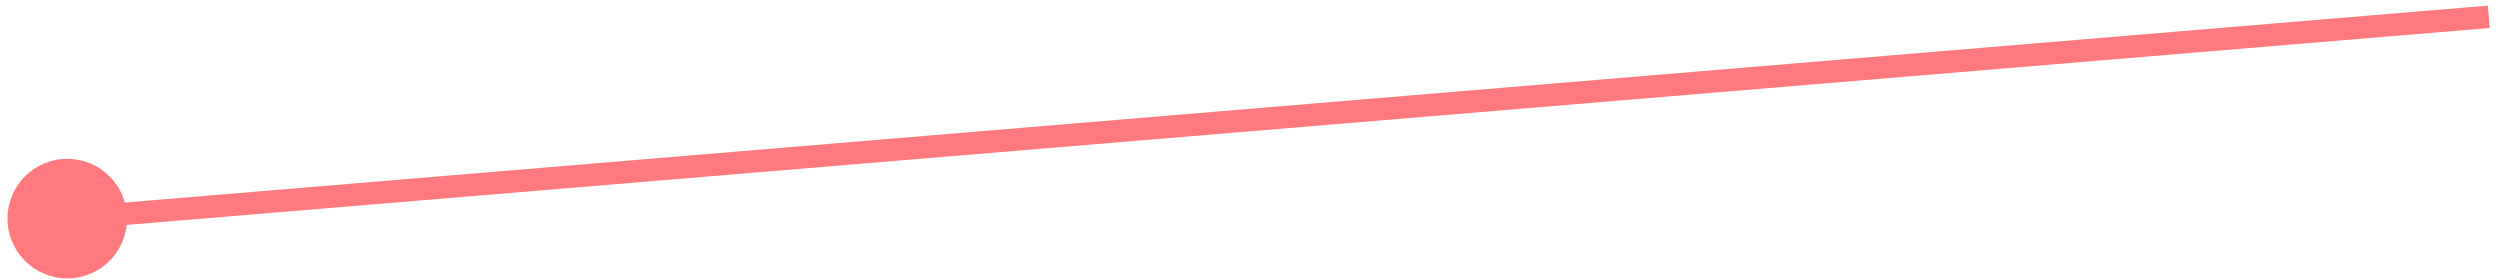 <?xml version="1.0" encoding="UTF-8"?> <svg xmlns="http://www.w3.org/2000/svg" width="223" height="25" viewBox="0 0 223 25" fill="none"><path d="M0.667 19.5C0.667 22.445 3.054 24.833 6 24.833C8.946 24.833 11.333 22.445 11.333 19.5C11.333 16.555 8.946 14.167 6 14.167C3.054 14.167 0.667 16.555 0.667 19.5ZM6.083 20.497L222.083 2.497L221.917 0.503L5.917 18.503L6.083 20.497Z" fill="#FF7A7E"></path></svg> 